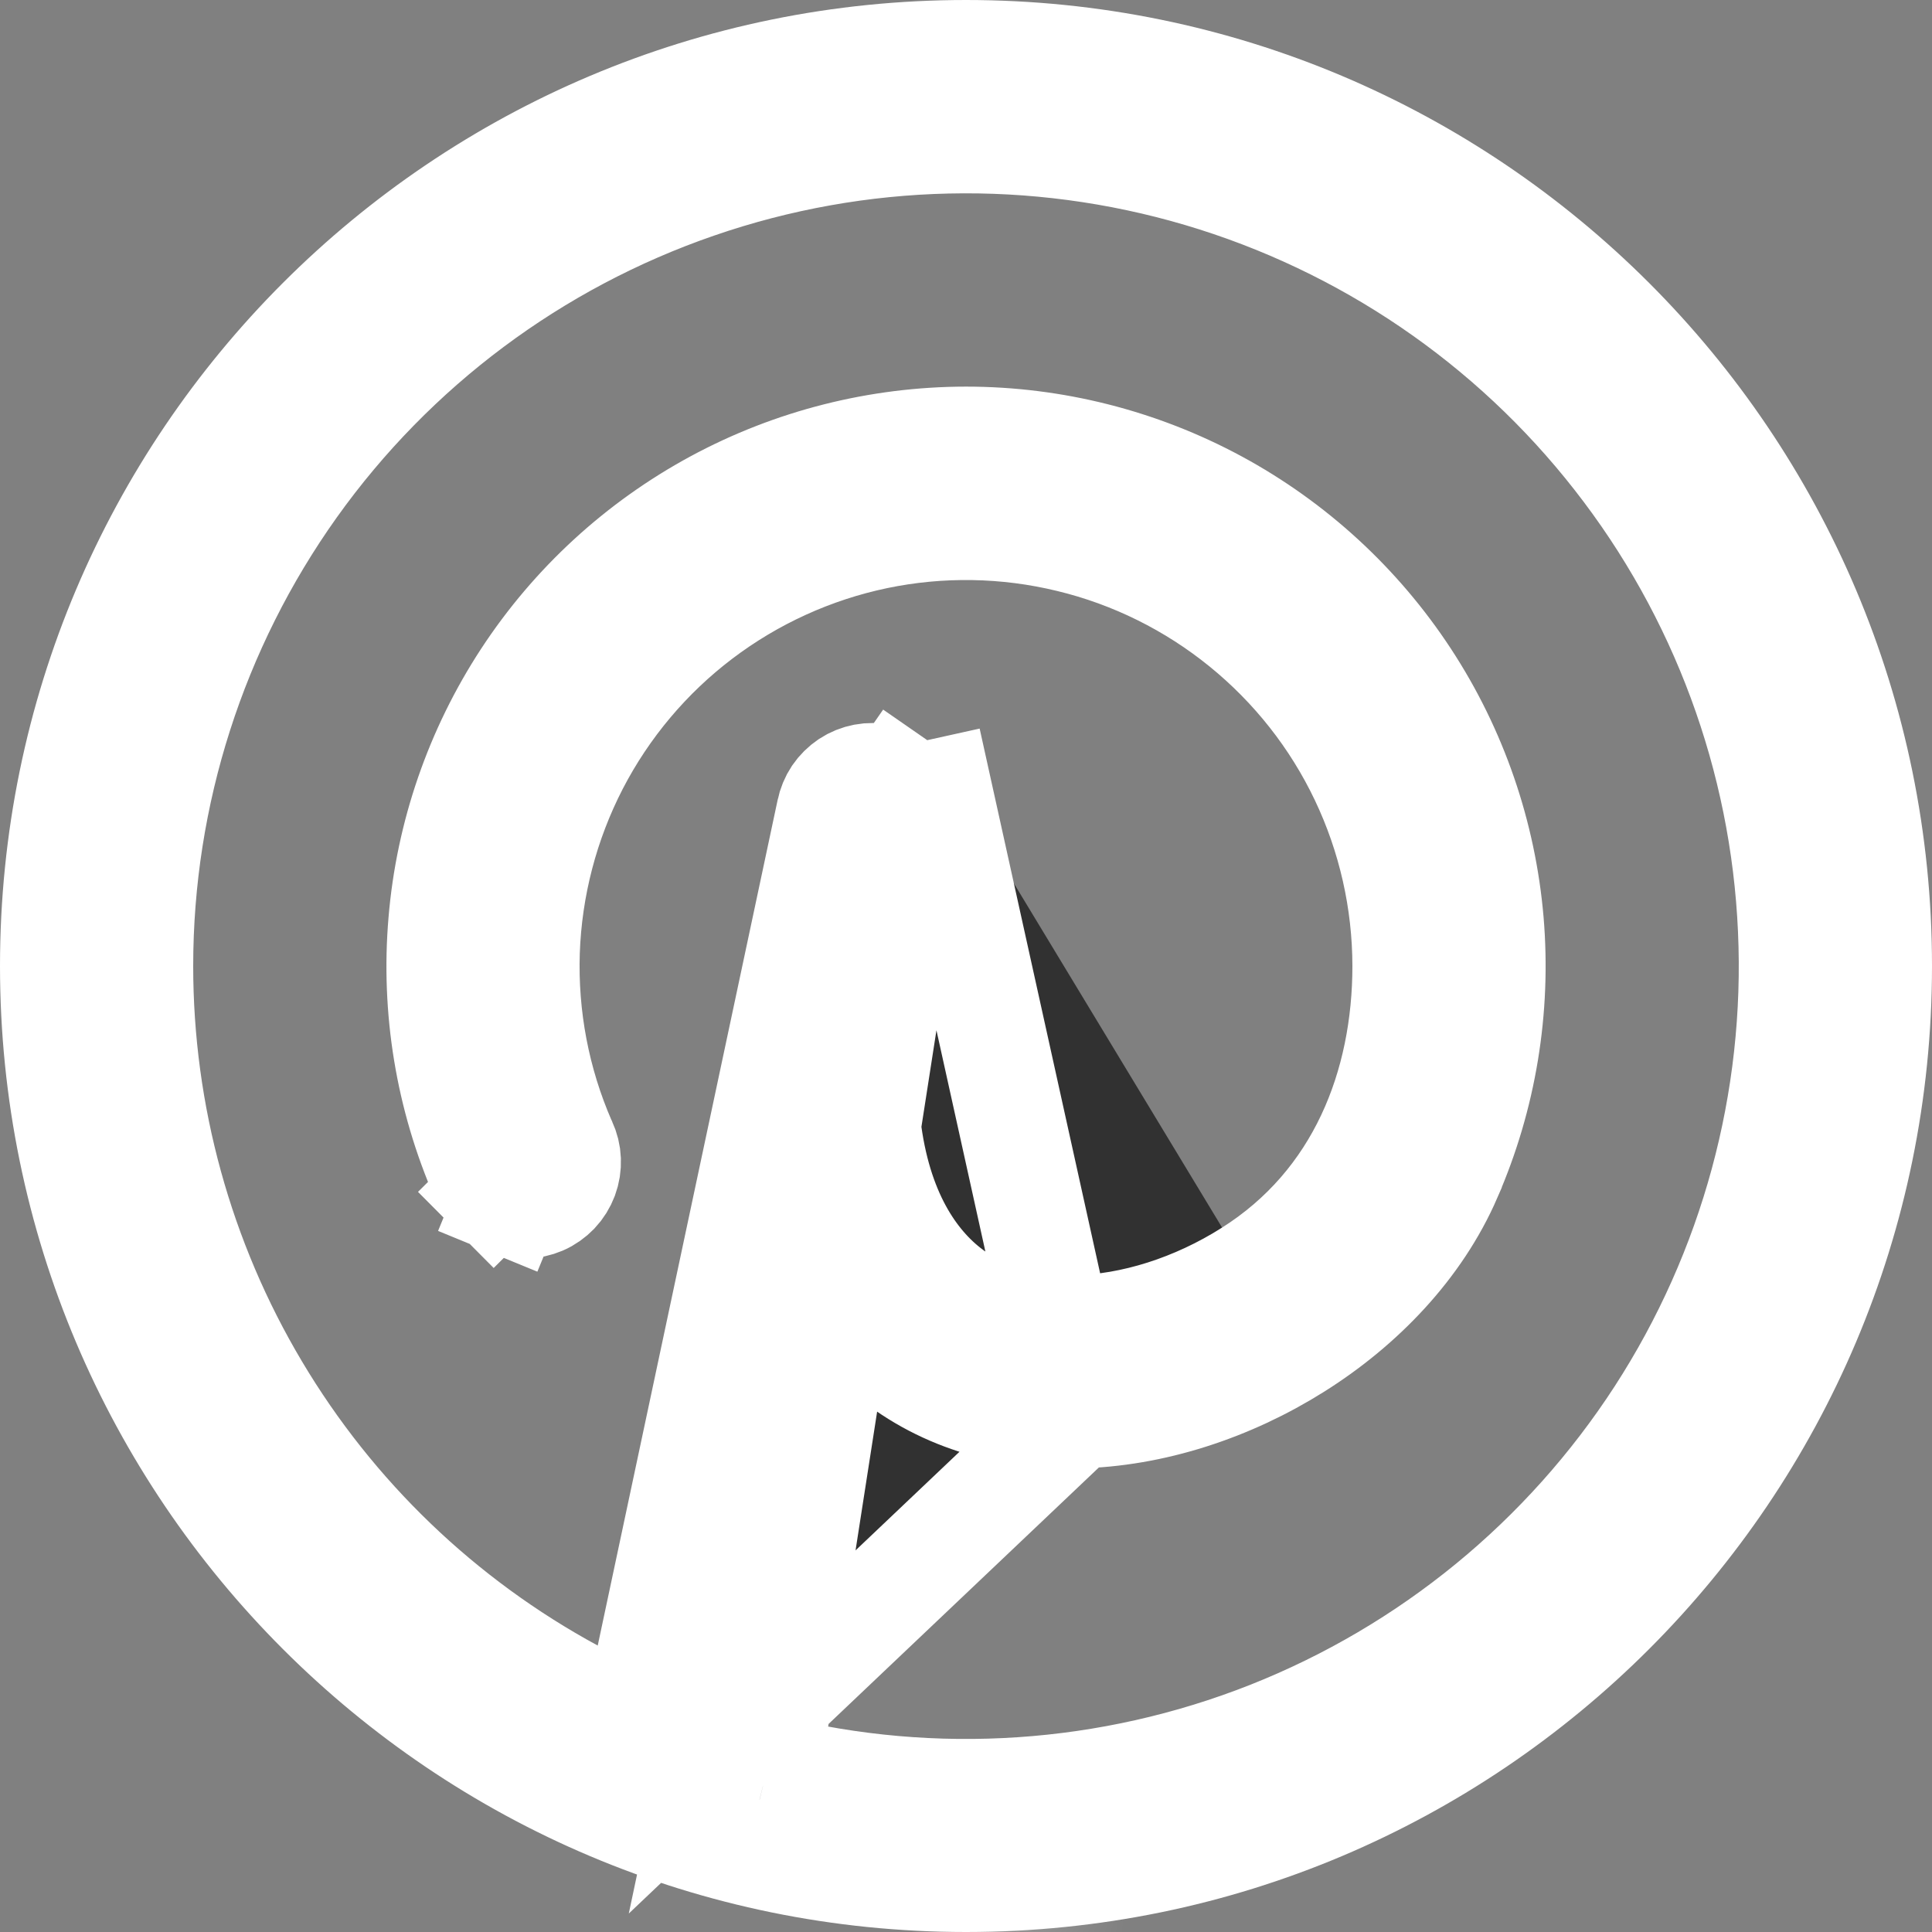 <svg width="18" height="18" viewBox="0 0 18 18" fill="none" xmlns="http://www.w3.org/2000/svg">
<rect x="0" y="0" width="18" height="18" fill="#808080" stroke="none"/>
<mask id="path-1-inside-1_2009_1078" fill="white">
<path fill-rule="evenodd" clip-rule="evenodd" d="M9.534 17.541L9.524 17.543L9.46 17.572L9.442 17.575L9.429 17.572L9.365 17.543C9.356 17.54 9.349 17.541 9.344 17.547L9.34 17.555L9.325 17.908L9.329 17.925L9.338 17.936L9.432 17.997L9.445 18L9.456 17.997L9.55 17.936L9.561 17.922L9.564 17.908L9.549 17.556C9.547 17.547 9.541 17.542 9.534 17.541ZM9.772 17.448L9.76 17.45L9.594 17.526L9.585 17.535L9.582 17.544L9.598 17.898L9.603 17.908L9.61 17.914L9.791 17.991C9.802 17.994 9.811 17.991 9.817 17.984L9.821 17.973L9.79 17.466C9.787 17.456 9.781 17.45 9.772 17.448ZM9.129 17.45C9.125 17.448 9.12 17.447 9.115 17.448C9.111 17.449 9.107 17.451 9.104 17.455L9.099 17.466L9.068 17.973C9.069 17.983 9.074 17.989 9.084 17.993L9.097 17.991L9.278 17.914L9.287 17.908L9.291 17.898L9.306 17.544L9.303 17.534L9.294 17.526L9.129 17.45Z"/>
</mask>
<path d="M9.534 17.541L9.673 16.551L9.521 16.53L9.369 16.555L9.534 17.541ZM9.524 17.543L9.359 16.556L9.231 16.578L9.112 16.632L9.524 17.543ZM9.46 17.572L9.64 18.555L9.76 18.533L9.872 18.483L9.46 17.572ZM9.442 17.575L9.188 18.542L9.404 18.599L9.622 18.559L9.442 17.575ZM9.429 17.572L9.017 18.483L9.094 18.518L9.176 18.539L9.429 17.572ZM9.365 17.543L9.777 16.632L9.711 16.602L9.641 16.582L9.365 17.543ZM9.344 17.547L8.59 16.89L8.489 17.006L8.427 17.147L9.344 17.547ZM9.34 17.555L8.424 17.155L8.349 17.326L8.341 17.512L9.34 17.555ZM9.325 17.908L8.326 17.865L8.319 18.021L8.36 18.172L9.325 17.908ZM9.329 17.925L8.365 18.188L8.422 18.4L8.563 18.568L9.329 17.925ZM9.338 17.936L8.572 18.578L8.668 18.692L8.792 18.773L9.338 17.936ZM9.432 17.997L8.886 18.834L9.029 18.928L9.194 18.968L9.432 17.997ZM9.445 18L9.208 18.971L9.475 19.037L9.738 18.956L9.445 18ZM9.456 17.997L9.749 18.953L9.884 18.912L10.003 18.834L9.456 17.997ZM9.55 17.936L10.096 18.773L10.226 18.689L10.324 18.569L9.55 17.936ZM9.561 17.922L10.335 18.556L10.474 18.385L10.529 18.171L9.561 17.922ZM9.564 17.908L10.533 18.157L10.57 18.013L10.563 17.865L9.564 17.908ZM9.549 17.556L10.548 17.513L10.543 17.401L10.514 17.293L9.549 17.556ZM9.772 17.448L10.01 16.477L9.823 16.431L9.633 16.458L9.772 17.448ZM9.76 17.45L9.621 16.459L9.475 16.48L9.342 16.541L9.76 17.45ZM9.594 17.526L9.175 16.618L9.033 16.684L8.918 16.789L9.594 17.526ZM9.585 17.535L8.909 16.798L8.705 16.985L8.626 17.25L9.585 17.535ZM9.582 17.544L8.624 17.259L8.576 17.421L8.583 17.589L9.582 17.544ZM9.598 17.898L8.6 17.944L8.608 18.137L8.688 18.312L9.598 17.898ZM9.603 17.908L8.693 18.322L8.791 18.539L8.977 18.689L9.603 17.908ZM9.61 17.914L8.984 18.694L9.092 18.781L9.22 18.835L9.61 17.914ZM9.791 17.991L9.401 18.912L9.476 18.944L9.557 18.963L9.791 17.991ZM9.817 17.984L10.583 18.627L10.712 18.473L10.772 18.282L9.817 17.984ZM9.821 17.973L10.775 18.27L10.83 18.095L10.819 17.913L9.821 17.973ZM9.79 17.466L10.788 17.406L10.781 17.289L10.747 17.176L9.79 17.466ZM9.129 17.45L8.643 18.324L8.677 18.343L8.712 18.359L9.129 17.45ZM9.104 17.455L8.296 16.866L8.239 16.944L8.198 17.031L9.104 17.455ZM9.099 17.466L8.193 17.043L8.112 17.215L8.101 17.406L9.099 17.466ZM9.068 17.973L8.07 17.913L8.067 17.973L8.07 18.033L9.068 17.973ZM9.084 17.993L8.759 18.938L8.976 19.013L9.205 18.985L9.084 17.993ZM9.097 17.991L9.219 18.984L9.358 18.966L9.488 18.912L9.097 17.991ZM9.278 17.914L9.669 18.835L9.776 18.789L9.869 18.721L9.278 17.914ZM9.287 17.908L9.878 18.714L10.111 18.544L10.217 18.276L9.287 17.908ZM9.291 17.898L10.22 18.267L10.283 18.11L10.29 17.942L9.291 17.898ZM9.306 17.544L10.305 17.587L10.312 17.431L10.271 17.281L9.306 17.544ZM9.303 17.534L10.268 17.271L10.192 16.992L9.979 16.797L9.303 17.534ZM9.294 17.526L9.97 16.788L9.854 16.682L9.711 16.616L9.294 17.526ZM9.369 16.555L9.359 16.556L9.688 18.529L9.698 18.528L9.369 16.555ZM9.112 16.632L9.048 16.66L9.872 18.483L9.936 18.454L9.112 16.632ZM9.28 16.588L9.262 16.591L9.622 18.559L9.64 18.555L9.28 16.588ZM9.695 16.608L9.683 16.604L9.176 18.539L9.188 18.542L9.695 16.608ZM9.841 16.66L9.777 16.632L8.954 18.454L9.017 18.483L9.841 16.66ZM9.641 16.582C9.419 16.518 8.944 16.484 8.59 16.89L10.097 18.204C9.952 18.371 9.755 18.483 9.54 18.524C9.345 18.561 9.184 18.531 9.09 18.504L9.641 16.582ZM8.427 17.147L8.424 17.155L10.257 17.955L10.26 17.947L8.427 17.147ZM8.341 17.512L8.326 17.865L10.324 17.952L10.339 17.599L8.341 17.512ZM8.36 18.172L8.365 18.188L10.294 17.662L10.29 17.645L8.36 18.172ZM8.563 18.568L8.572 18.578L10.104 17.293L10.095 17.282L8.563 18.568ZM8.792 18.773L8.886 18.834L9.978 17.159L9.885 17.098L8.792 18.773ZM9.194 18.968L9.208 18.971L9.683 17.029L9.669 17.025L9.194 18.968ZM9.738 18.956L9.749 18.953L9.164 17.04L9.153 17.044L9.738 18.956ZM10.003 18.834L10.096 18.773L9.003 17.098L8.91 17.159L10.003 18.834ZM10.324 18.569L10.335 18.556L8.787 17.289L8.776 17.302L10.324 18.569ZM10.529 18.171L10.533 18.157L8.596 17.66L8.592 17.674L10.529 18.171ZM10.563 17.865L10.548 17.513L8.55 17.599L8.565 17.952L10.563 17.865ZM10.514 17.293C10.479 17.164 10.402 16.986 10.24 16.828C10.069 16.662 9.863 16.578 9.673 16.551L9.394 18.531C9.212 18.506 9.013 18.424 8.847 18.263C8.689 18.11 8.617 17.939 8.584 17.819L10.514 17.293ZM9.633 16.458L9.621 16.459L9.9 18.44L9.912 18.438L9.633 16.458ZM9.342 16.541L9.175 16.618L10.012 18.435L10.179 18.358L9.342 16.541ZM8.918 16.789L8.909 16.798L10.261 18.272L10.27 18.264L8.918 16.789ZM8.626 17.25L8.624 17.259L10.541 17.829L10.543 17.82L8.626 17.25ZM8.583 17.589L8.6 17.944L10.597 17.853L10.581 17.498L8.583 17.589ZM8.688 18.312L8.693 18.322L10.513 17.495L10.509 17.485L8.688 18.312ZM8.977 18.689L8.984 18.694L10.236 17.134L10.229 17.128L8.977 18.689ZM9.22 18.835L9.401 18.912L10.182 17.07L10.001 16.994L9.22 18.835ZM9.557 18.963C9.824 19.027 10.267 19.005 10.583 18.627L9.051 17.342C9.177 17.191 9.353 17.075 9.561 17.022C9.755 16.973 9.92 16.994 10.026 17.019L9.557 18.963ZM10.772 18.282L10.775 18.27L8.866 17.675L8.862 17.687L10.772 18.282ZM10.819 17.913L10.788 17.406L8.792 17.526L8.823 18.033L10.819 17.913ZM10.747 17.176C10.656 16.875 10.408 16.574 10.01 16.477L9.535 18.419C9.376 18.381 9.211 18.298 9.073 18.158C8.939 18.023 8.869 17.874 8.833 17.756L10.747 17.176ZM9.614 16.576C9.398 16.455 9.149 16.42 8.916 16.468L9.315 18.427C9.091 18.473 8.852 18.44 8.643 18.324L9.614 16.576ZM8.916 16.468C8.682 16.515 8.454 16.648 8.296 16.866L9.913 18.043C9.76 18.254 9.54 18.382 9.315 18.427L8.916 16.468ZM8.198 17.031L8.193 17.043L10.005 17.89L10.01 17.878L8.198 17.031ZM8.101 17.406L8.07 17.913L10.066 18.033L10.097 17.526L8.101 17.406ZM8.07 18.033C8.08 18.2 8.134 18.406 8.281 18.597C8.427 18.785 8.609 18.887 8.759 18.938L9.409 17.047C9.548 17.095 9.723 17.192 9.864 17.374C10.006 17.557 10.057 17.756 10.066 17.912L8.07 18.033ZM9.205 18.985L9.219 18.984L8.976 16.998L8.962 17L9.205 18.985ZM9.488 18.912L9.669 18.835L8.888 16.994L8.707 17.07L9.488 18.912ZM9.869 18.721L9.878 18.714L8.696 17.101L8.687 17.108L9.869 18.721ZM10.217 18.276L10.22 18.267L8.361 17.53L8.357 17.539L10.217 18.276ZM10.29 17.942L10.305 17.587L8.307 17.501L8.292 17.855L10.29 17.942ZM10.271 17.281L10.268 17.271L8.338 17.797L8.341 17.807L10.271 17.281ZM9.979 16.797L9.97 16.788L8.618 18.263L8.627 18.271L9.979 16.797ZM9.711 16.616L9.545 16.541L8.712 18.359L8.878 18.435L9.711 16.616Z" fill="white" mask="url(#path-1-inside-1_2009_1078)"/>
<path d="M6.68 16.359L6.78 15.886L7.426 12.85L7.603 12.021L8.243 12.576C8.749 13.015 9.388 13.193 10.029 13.181L6.68 16.359ZM6.68 16.359L7.149 16.476M6.68 16.359L7.149 16.476M7.149 16.476C8.705 16.861 10.342 16.751 11.832 16.162C13.322 15.572 14.591 14.533 15.463 13.188C16.334 11.843 16.764 10.259 16.692 8.658C16.621 7.057 16.052 5.519 15.064 4.257C14.077 2.994 12.72 2.072 11.183 1.617C9.647 1.163 8.006 1.199 6.491 1.722C4.976 2.244 3.662 3.225 2.731 4.53C1.801 5.835 1.3 7.397 1.3 9C1.3 10.387 1.674 11.748 2.384 12.94C3.093 14.132 4.111 15.11 5.331 15.771L5.919 16.09L6.058 15.435L7.732 7.567L7.732 7.567L7.734 7.559C7.744 7.507 7.765 7.457 7.794 7.413C7.824 7.369 7.862 7.332 7.906 7.302C7.95 7.273 8 7.253 8.052 7.243C8.104 7.233 8.158 7.234 8.21 7.245C8.261 7.256 8.311 7.277 8.354 7.307L8.639 6.896M7.149 16.476L8.639 6.896M8.639 6.896L8.354 7.307C8.398 7.338 8.435 7.376 8.464 7.421C8.492 7.466 8.511 7.516 8.521 7.568C8.53 7.62 8.528 7.674 8.516 7.725L8.516 7.725L8.514 7.733C8.422 8.172 8.336 8.501 8.262 8.783C8.24 8.867 8.22 8.947 8.2 9.024C8.116 9.356 8.051 9.654 8.051 9.99C8.051 10.938 8.329 11.523 8.658 11.867L8.658 11.867C9.001 12.226 9.474 12.392 10.015 12.381C10.556 12.372 11.14 12.184 11.645 11.865M8.639 6.896L10.029 13.181C10.735 13.168 11.459 12.928 12.072 12.542L12.072 12.542C12.683 12.158 13.21 11.611 13.492 10.96L13.492 10.959C13.817 10.214 13.951 9.399 13.883 8.588C13.814 7.778 13.545 6.997 13.099 6.317C12.653 5.637 12.045 5.078 11.329 4.691C10.614 4.305 9.813 4.102 9 4.102C8.186 4.103 7.386 4.305 6.67 4.692C5.955 5.079 5.347 5.637 4.901 6.318C4.456 6.998 4.186 7.779 4.118 8.589C4.049 9.4 4.183 10.215 4.508 10.96L4.511 10.967L4.514 10.974C4.534 11.024 4.564 11.069 4.601 11.107L4.247 11.459L4.601 11.107C4.639 11.145 4.684 11.175 4.734 11.195L4.544 11.658L4.734 11.195C4.783 11.216 4.836 11.226 4.89 11.225C4.944 11.225 4.996 11.213 5.046 11.192C5.095 11.171 5.139 11.139 5.176 11.101C5.213 11.062 5.241 11.016 5.26 10.966C5.279 10.915 5.287 10.862 5.285 10.809C5.283 10.755 5.27 10.703 5.247 10.654L5.244 10.647L5.24 10.639C4.997 10.081 4.882 9.475 4.902 8.867C4.923 8.258 5.079 7.661 5.358 7.12C5.638 6.579 6.035 6.107 6.52 5.739C7.005 5.371 7.566 5.115 8.163 4.99C8.759 4.866 9.375 4.876 9.967 5.02C10.559 5.163 11.111 5.437 11.584 5.821C12.057 6.205 12.439 6.689 12.701 7.239C12.963 7.789 13.099 8.39 13.1 8.999V9C13.1 10.107 12.681 11.213 11.645 11.865M11.645 11.865C11.645 11.865 11.645 11.865 11.645 11.865L11.379 11.442L11.646 11.864C11.646 11.865 11.645 11.865 11.645 11.865ZM0.5 9C0.5 4.305 4.305 0.5 9 0.5C13.695 0.5 17.5 4.305 17.5 9C17.5 13.695 13.695 17.5 9 17.5C4.305 17.5 0.5 13.695 0.5 9Z" fill="#313131" stroke="white"/>
</svg>
